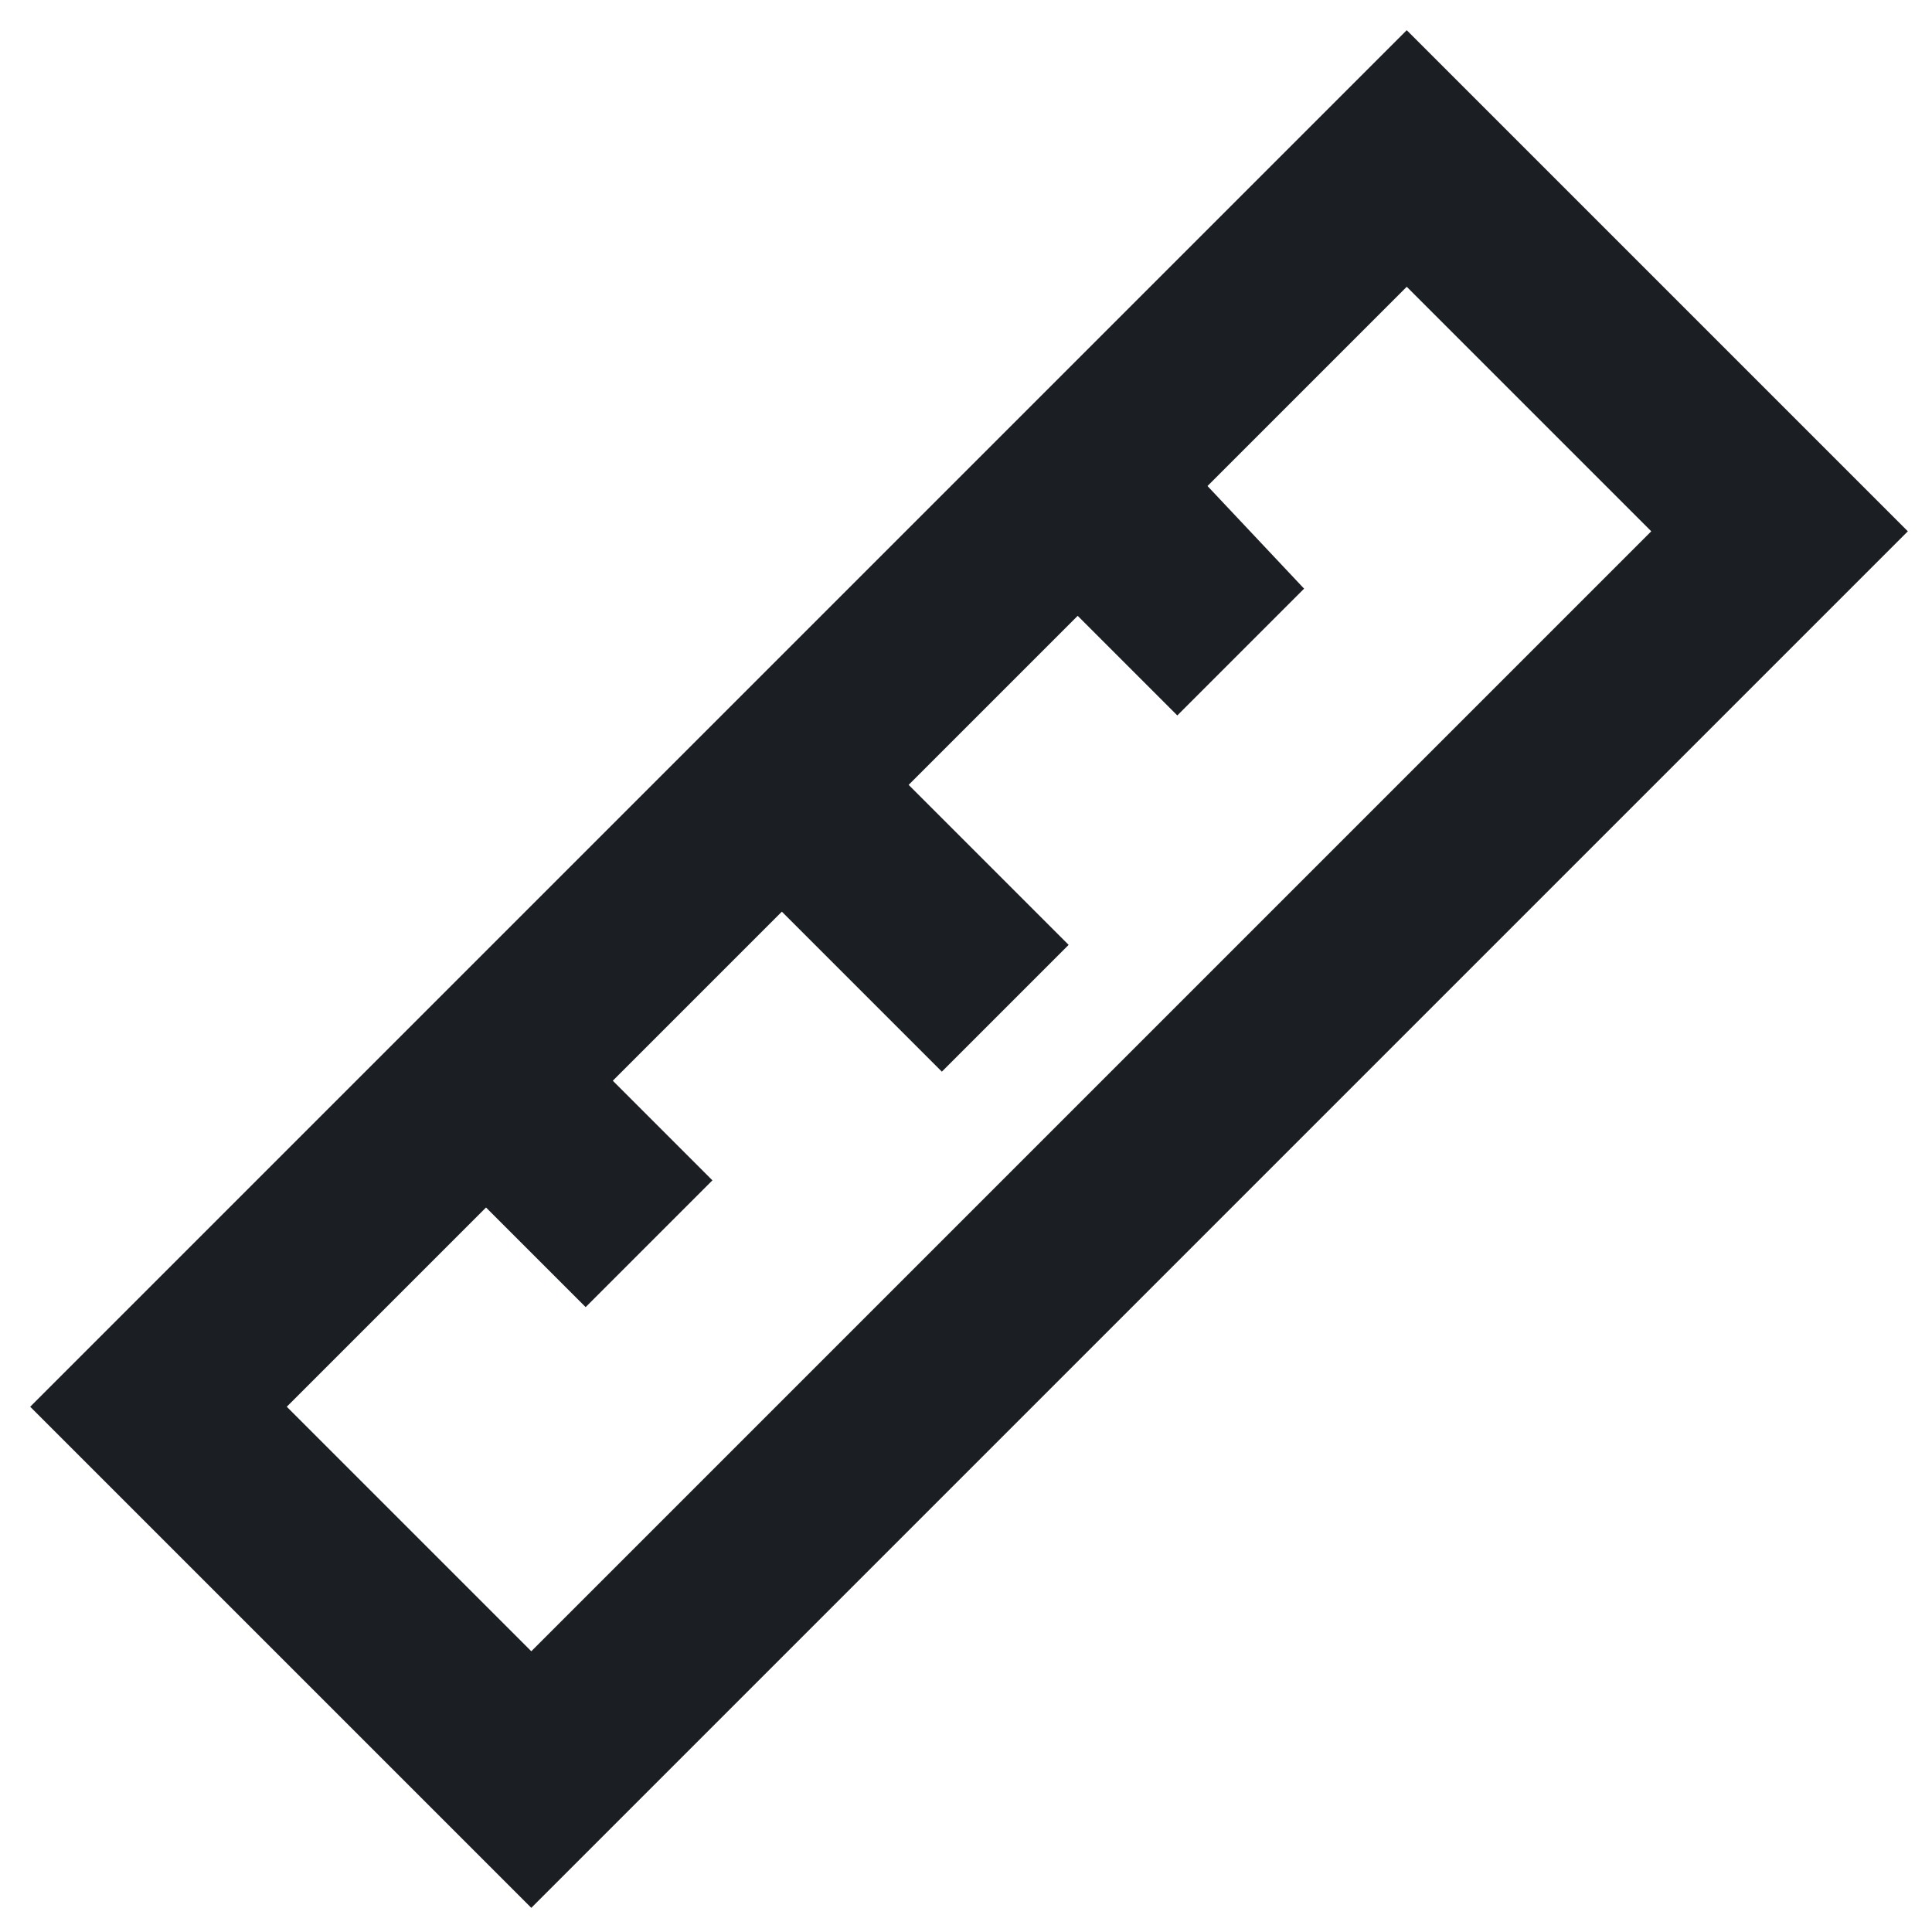 <svg width="64" height="64" viewBox="0 0 64 64" fill="none" xmlns="http://www.w3.org/2000/svg">
<path d="M46.6 1L1 46.6L17.6 63.2L63.2 17.6L46.6 1ZM9.5 46.6L16.1 40L19.4 43.3L23.6 39.1L20.3 35.8L25.9 30.2L31.2 35.5L35.4 31.3L30.1 26L35.7 20.4L39 23.7L43.2 19.5L40 16.1L46.6 9.5L54.7 17.6L17.6 54.7L9.5 46.6Z" fill="#1B1F24"/>
</svg>
